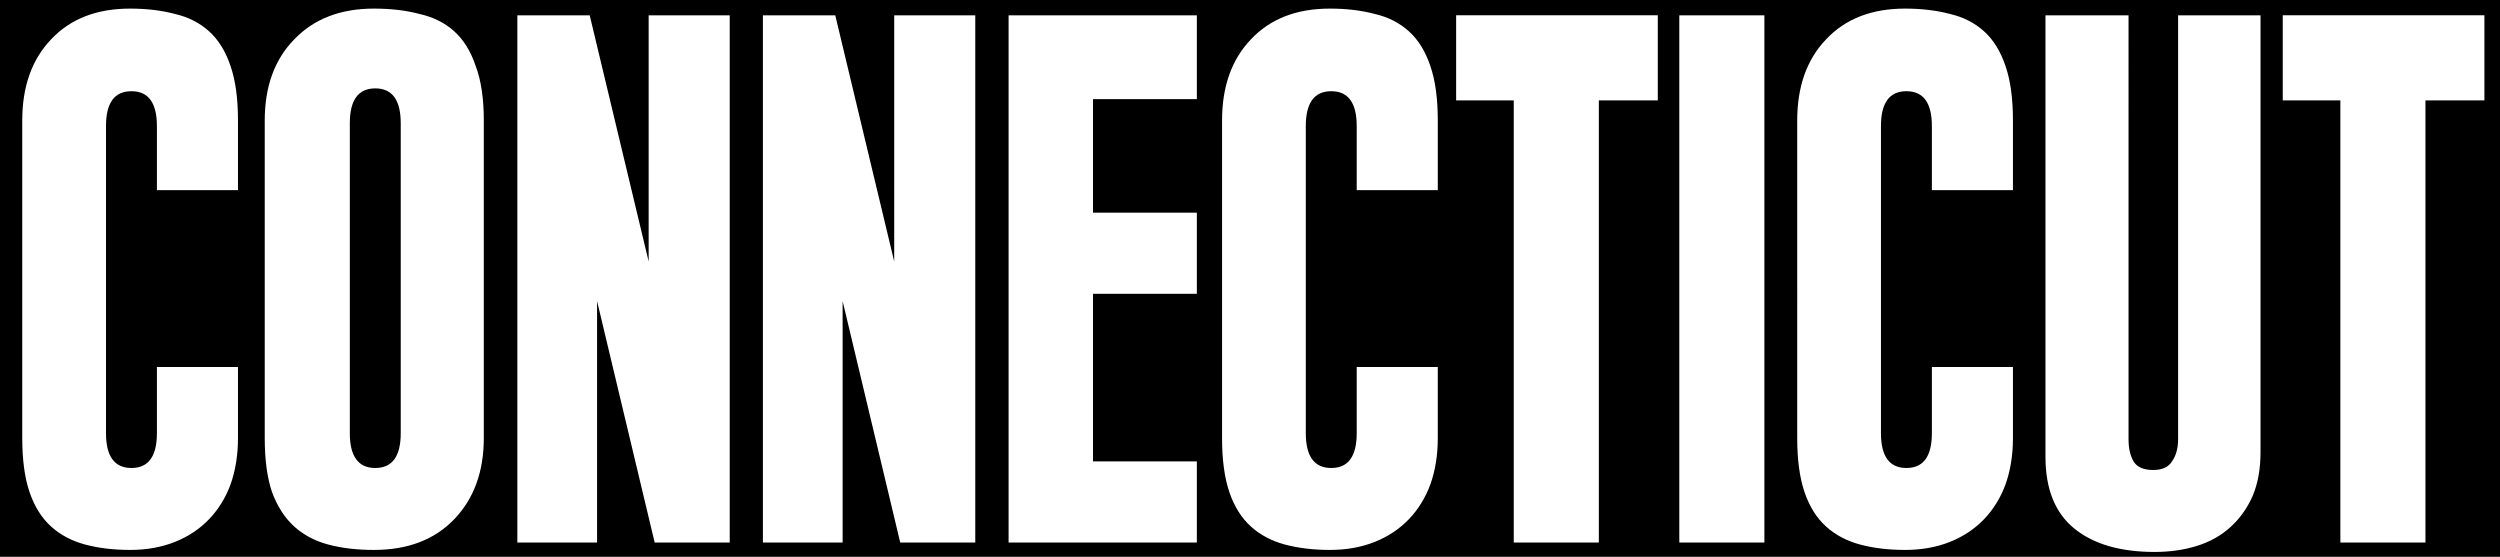 <?xml version="1.0" encoding="utf-8"?>
<!-- Generator: Adobe Illustrator 16.0.0, SVG Export Plug-In . SVG Version: 6.00 Build 0)  -->
<!DOCTYPE svg PUBLIC "-//W3C//DTD SVG 1.1//EN" "http://www.w3.org/Graphics/SVG/1.1/DTD/svg11.dtd">
<svg version="1.1" id="Layer_1" xmlns="http://www.w3.org/2000/svg" xmlns:xlink="http://www.w3.org/1999/xlink" x="0px" y="0px"
	 width="898px" height="200px" viewBox="0 0 898 200" enable-background="new 0 0 898 200" xml:space="preserve">
<g>
	<path d="M134.8,31.748c-6.099,0-9.146,4.174-9.146,12.517v111.322c0,8.344,3.047,12.513,9.146,12.513
		c6.097,0,9.144-4.169,9.144-12.513V44.265C143.943,35.922,140.896,31.748,134.8,31.748z"/>
	<path d="M0,0v200h898V0H0z M85.48,68.307H56.361V45.279c0-8.342-3.047-12.514-9.143-12.514c-6.098,0-9.146,4.172-9.146,12.514
		v110.31c0,8.34,3.049,12.513,9.146,12.513c6.096,0,9.143-4.173,9.143-12.513v-23.751H85.48v25.508
		c0,6.097-0.884,11.631-2.646,16.605c-1.766,4.812-4.333,8.981-7.701,12.513c-3.367,3.528-7.459,6.257-12.273,8.18
		c-4.812,1.923-10.188,2.891-16.123,2.891s-11.311-0.642-16.123-1.925c-4.814-1.285-8.906-3.445-12.273-6.496
		c-3.371-3.05-5.938-7.137-7.701-12.273c-1.764-5.135-2.648-11.631-2.648-19.492V43.277c0-12.192,3.449-21.898,10.35-29.119
		C25.238,6.784,34.702,3.089,46.736,3.089c5.936,0,11.311,0.646,16.123,1.926c4.814,1.122,8.906,3.209,12.273,6.259
		c3.368,3.046,5.936,7.22,7.701,12.514c1.765,5.133,2.646,11.63,2.646,19.49V68.307z M173.785,157.346
		c0,12.033-3.529,21.74-10.589,29.12c-7.059,7.379-16.686,11.068-28.878,11.068c-6.098,0-11.555-0.642-16.365-1.923
		c-4.812-1.285-8.902-3.445-12.275-6.498c-3.369-3.05-6.016-7.137-7.941-12.273c-1.762-5.135-2.644-11.633-2.644-19.494V43.277
		c0-12.192,3.528-21.898,10.587-29.119c7.059-7.378,16.605-11.069,28.637-11.069c6.099,0,11.553,0.642,16.365,1.926
		c4.973,1.12,9.145,3.207,12.515,6.257c3.368,3.048,5.938,7.22,7.699,12.514c1.927,5.135,2.892,11.63,2.892,19.492L173.785,157.346z
		 M262.114,194.888h-26.952l-20.695-86.737v86.737h-28.635V5.496h25.989l21.177,88.453l-0.002-88.453h29.118V194.888z
		 M350.318,194.888h-26.953L302.67,108.15v86.737h-28.634V5.496h25.989l21.178,88.453l-0.002-88.453h29.117V194.888z M429.906,35.6
		h-37.299v40.781h37.299v29.142h-37.299v60.224h37.299v29.142h-67.619V5.496h67.619V35.6z M516.451,68.307h-29.119V45.279
		c0-8.342-3.047-12.514-9.143-12.514c-6.098,0-9.146,4.172-9.146,12.514v110.31c0,8.34,3.049,12.513,9.146,12.513
		c6.096,0,9.143-4.173,9.143-12.513v-23.751h29.119v25.508c0,6.097-0.883,11.631-2.646,16.605
		c-1.766,4.812-4.332,8.981-7.701,12.513c-3.367,3.528-7.459,6.257-12.273,8.18c-4.812,1.923-10.188,2.891-16.123,2.891
		s-11.311-0.642-16.123-1.925c-4.814-1.285-8.904-3.445-12.273-6.496c-3.369-3.05-5.938-7.137-7.701-12.273
		c-1.764-5.135-2.648-11.631-2.648-19.492V43.277c0-12.192,3.449-21.898,10.35-29.119c6.898-7.374,16.363-11.069,28.396-11.069
		c5.936,0,11.311,0.646,16.123,1.926c4.814,1.122,8.906,3.209,12.273,6.259c3.369,3.046,5.936,7.22,7.701,12.514
		c1.766,5.133,2.646,11.63,2.646,19.49V68.307z M595.48,36.059h-21.178v158.808H543.74V36.059h-20.695V5.474h72.436V36.059z
		 M633.768,194.89h-30.562V5.496h30.562V194.89z M723.049,68.307h-29.121V45.279c0-8.342-3.047-12.514-9.143-12.514
		s-9.146,4.172-9.146,12.514v110.31c0,8.34,3.051,12.513,9.146,12.513s9.143-4.173,9.143-12.513v-23.751h29.121v25.508
		c0,6.097-0.885,11.631-2.648,16.605c-1.766,4.812-4.332,8.981-7.699,12.513c-3.369,3.528-7.459,6.257-12.275,8.18
		c-4.811,1.923-10.186,2.891-16.121,2.891c-5.938,0-11.311-0.642-16.125-1.925c-4.814-1.285-8.906-3.445-12.273-6.496
		c-3.371-3.05-5.938-7.137-7.701-12.273c-1.764-5.135-2.646-11.631-2.646-19.492V43.277c0-12.192,3.447-21.898,10.348-29.119
		c6.898-7.374,16.363-11.069,28.398-11.069c5.936,0,11.311,0.646,16.121,1.926c4.816,1.122,8.906,3.209,12.275,6.259
		c3.367,3.046,5.934,7.22,7.699,12.514c1.766,5.133,2.648,11.63,2.648,19.49V68.307z M811.98,162.404
		c0,6.096-0.963,11.39-2.891,15.879c-1.922,4.332-4.572,8.021-7.938,11.072c-3.369,3.045-7.381,5.296-12.033,6.74
		c-4.652,1.442-9.705,2.166-15.16,2.166c-12.354,0-21.98-2.807-28.879-8.422c-6.896-5.616-10.348-14.2-10.348-25.752V5.496h29.84
		l-0.002,152.258c0,3.368,0.643,6.096,1.926,8.178c1.281,1.928,3.607,2.891,6.979,2.891c3.209,0,5.453-1.042,6.738-3.129
		c1.443-2.087,2.166-4.732,2.166-7.939V5.496h29.602V162.404z M892.4,36.059h-21.178v158.808H840.66V36.059h-20.695V5.474H892.4
		V36.059z"/>
</g>
</svg>
